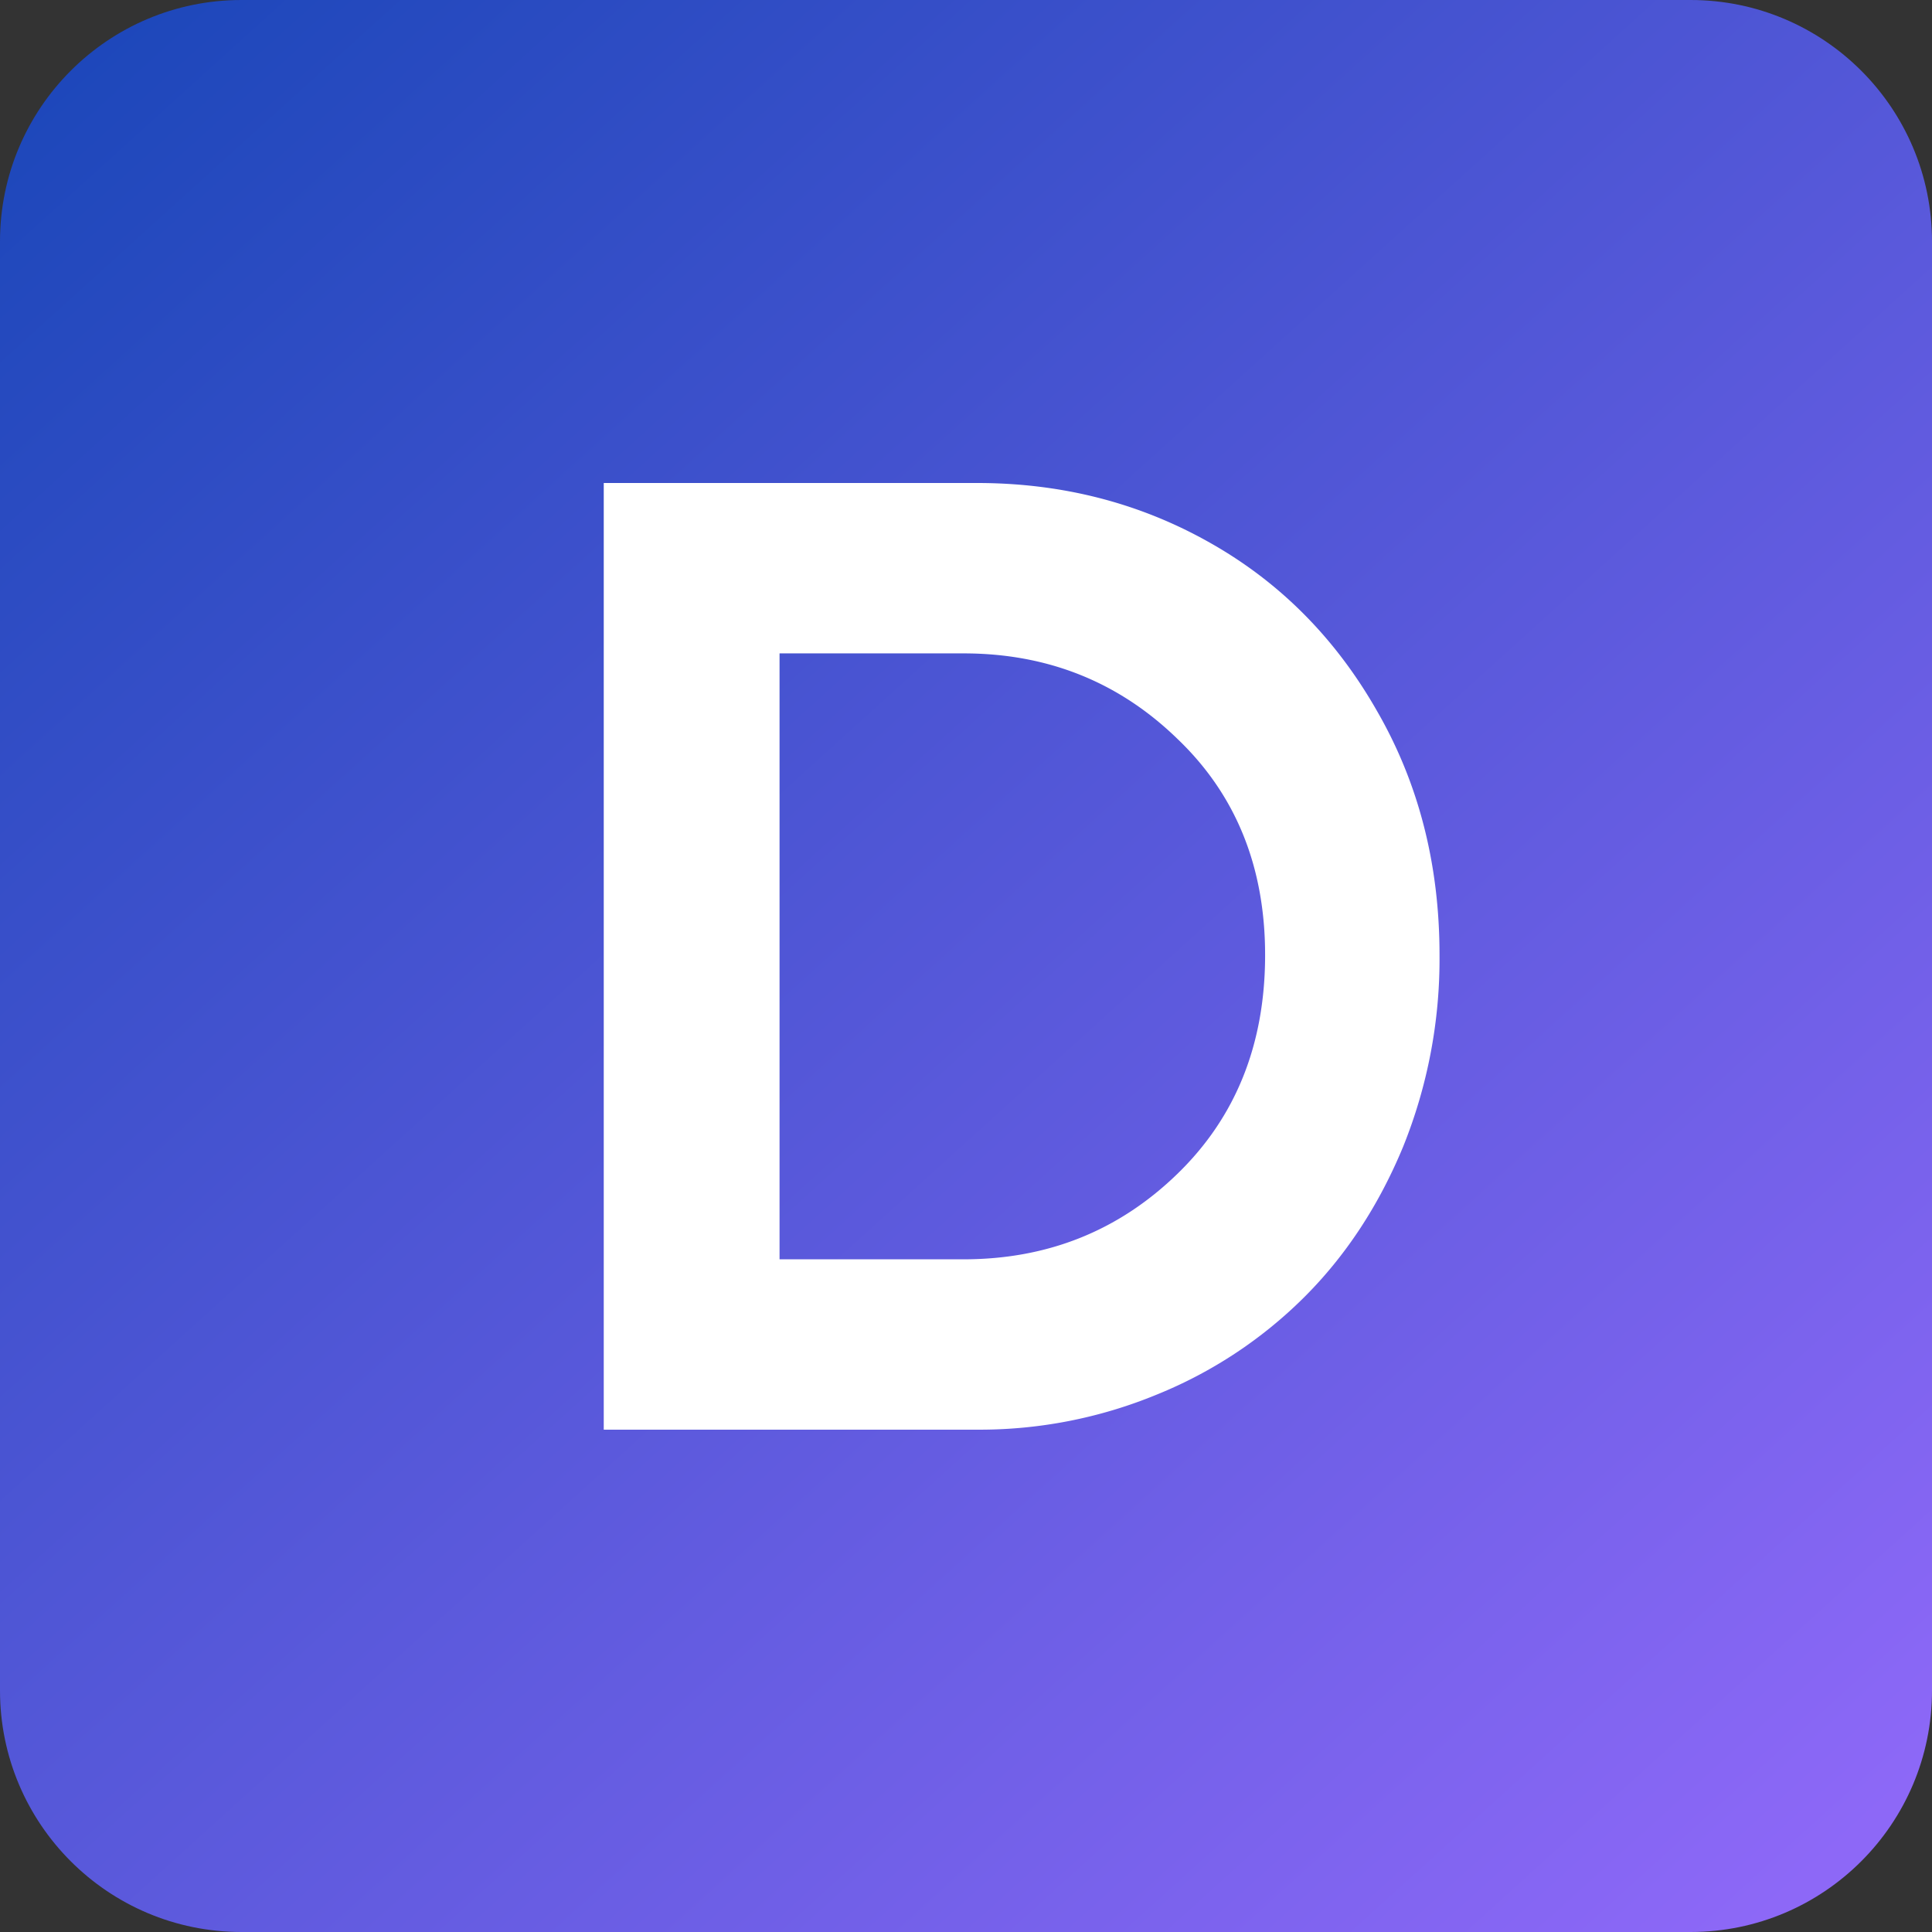 <svg xmlns="http://www.w3.org/2000/svg" width="180" height="180">
    <rect width="100%" height="100%" fill="#333333" stroke="none"/>
    <defs>
        <linearGradient
            id="icon"
            x1="0"
            x2="29"
            y1="0"
            y2="32"
            gradientTransform="scale(5.625)"
            gradientUnits="userSpaceOnUse"
        >
            <stop offset="0" stop-color="#1946b8" stop-opacity="1" />
            <stop offset="1" stop-color="#8d68f7" stop-opacity="1" />
        </linearGradient>
    </defs>
    <path
        d="M22.5 0h135C169.926 0 180 10.074 180 22.5v135c0 12.426-10.074 22.5-22.5 22.5h-135C10.074 180 0 169.926 0 157.5v-135C0 10.074 10.074 0 22.5 0m0 0"
        fill="url(#icon)"
    />
    <path
        d="M91.023 133.2H56.25V45h34.773q11.848 0 21.672 5.547c6.555 3.691 11.762 8.941 15.63 15.75q5.793 10.074 5.792 22.68a46.7 46.7 0 0 1-3.402 17.886q-3.398 8.199-9.2 13.989a41.5 41.5 0 0 1-13.73 9.074 43.3 43.3 0 0 1-16.762 3.273m-1.257-72.324H72.629v56.453h17.137q11.718 0 19.91-7.945c5.46-5.285 8.191-12.09 8.191-20.406 0-8.23-2.73-14.954-8.191-20.16q-8.192-7.944-19.91-7.942"
        fill="#fff"
        fill-opacity="1"
    />
</svg>
